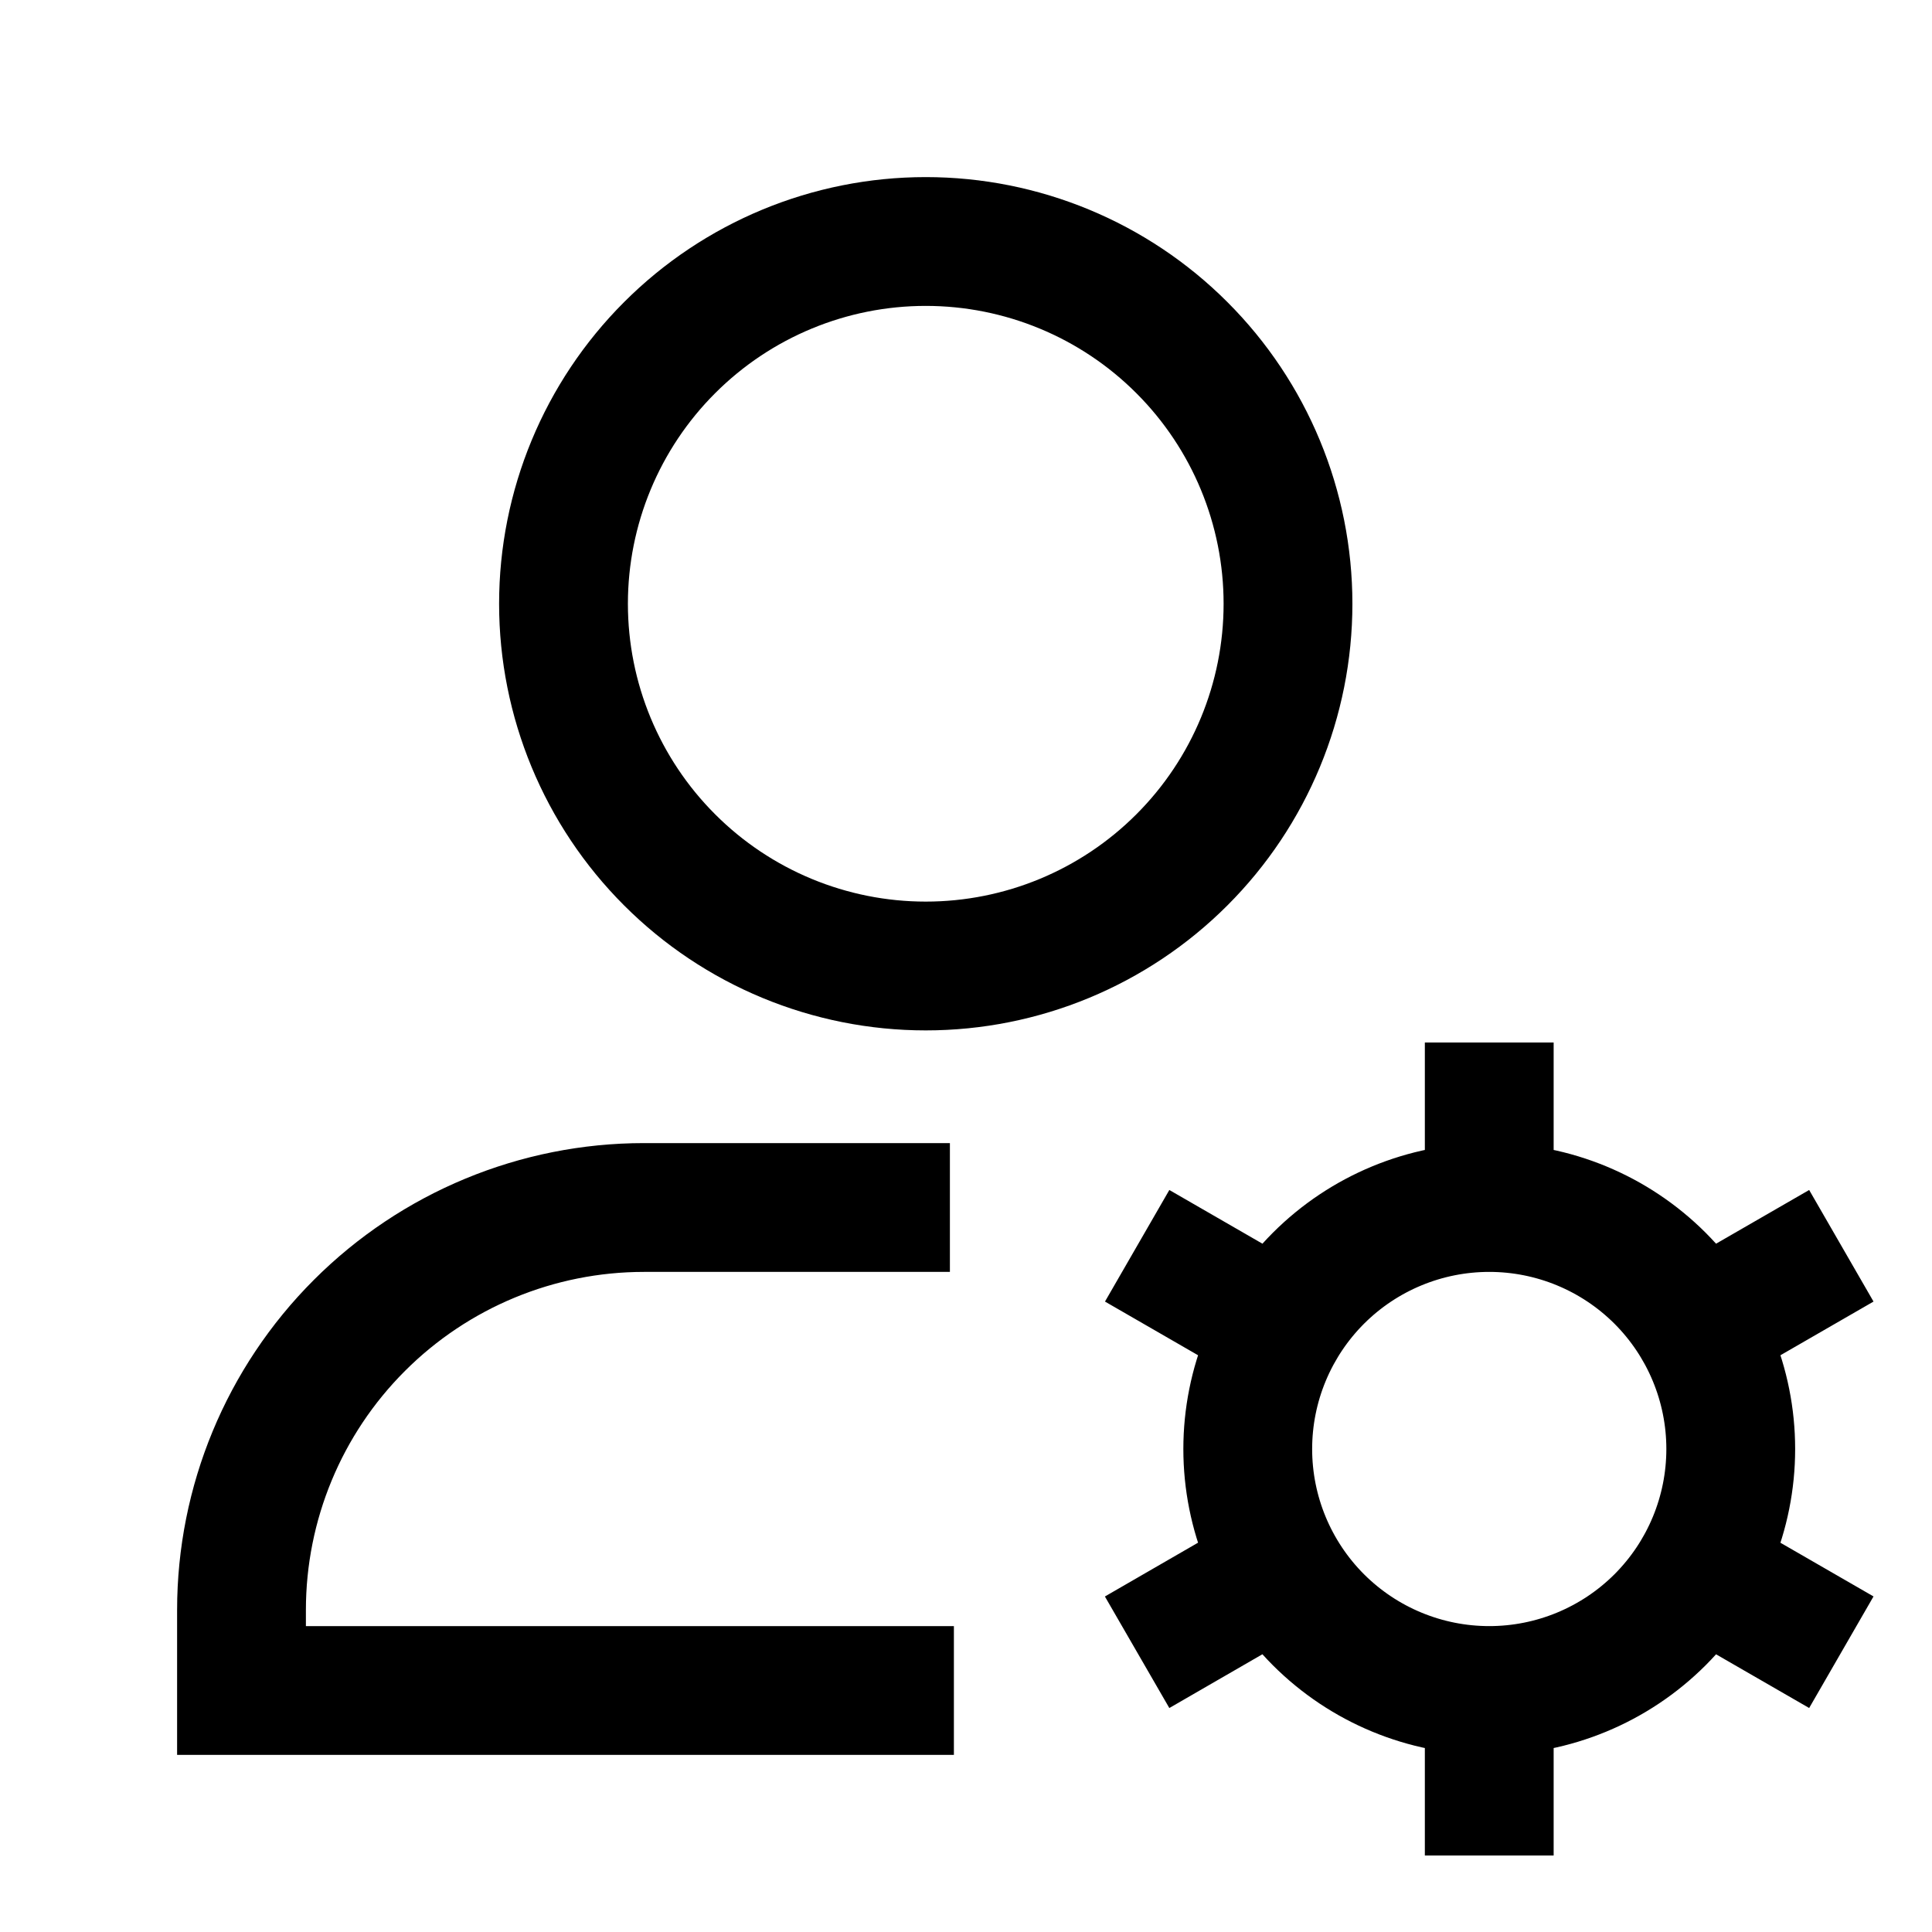 <svg width="30" height="30" viewBox="0 0 30 30" fill="none" xmlns="http://www.w3.org/2000/svg">
<path d="M13.75 18.75H10C8.342 18.75 6.753 19.409 5.581 20.581C4.408 21.753 3.75 23.342 3.75 25V26.25H13.812M23.125 18.75V17.188M23.125 18.75C22.13 18.75 21.177 19.145 20.473 19.848C19.77 20.552 19.375 21.505 19.375 22.5C19.375 23.495 19.77 24.448 20.473 25.152C21.177 25.855 22.13 26.25 23.125 26.25M23.125 18.75C24.12 18.75 25.073 19.145 25.777 19.848C26.48 20.552 26.875 21.505 26.875 22.5C26.875 23.495 26.48 24.448 25.777 25.152C25.073 25.855 24.12 26.25 23.125 26.25M23.125 26.25V27.812M19.878 20.625L18.524 19.844M26.372 24.375L27.726 25.156M26.372 20.625L27.726 19.844M19.875 24.375L18.523 25.156M20 9.375C20 10.867 19.407 12.298 18.352 13.352C17.298 14.407 15.867 15 14.375 15C12.883 15 11.452 14.407 10.398 13.352C9.343 12.298 8.75 10.867 8.75 9.375C8.75 7.883 9.343 6.452 10.398 5.398C11.452 4.343 12.883 3.75 14.375 3.75C15.867 3.75 17.298 4.343 18.352 5.398C19.407 6.452 20 7.883 20 9.375Z" stroke="black" stroke-width="2" stroke-linecap="square"/>
</svg>
